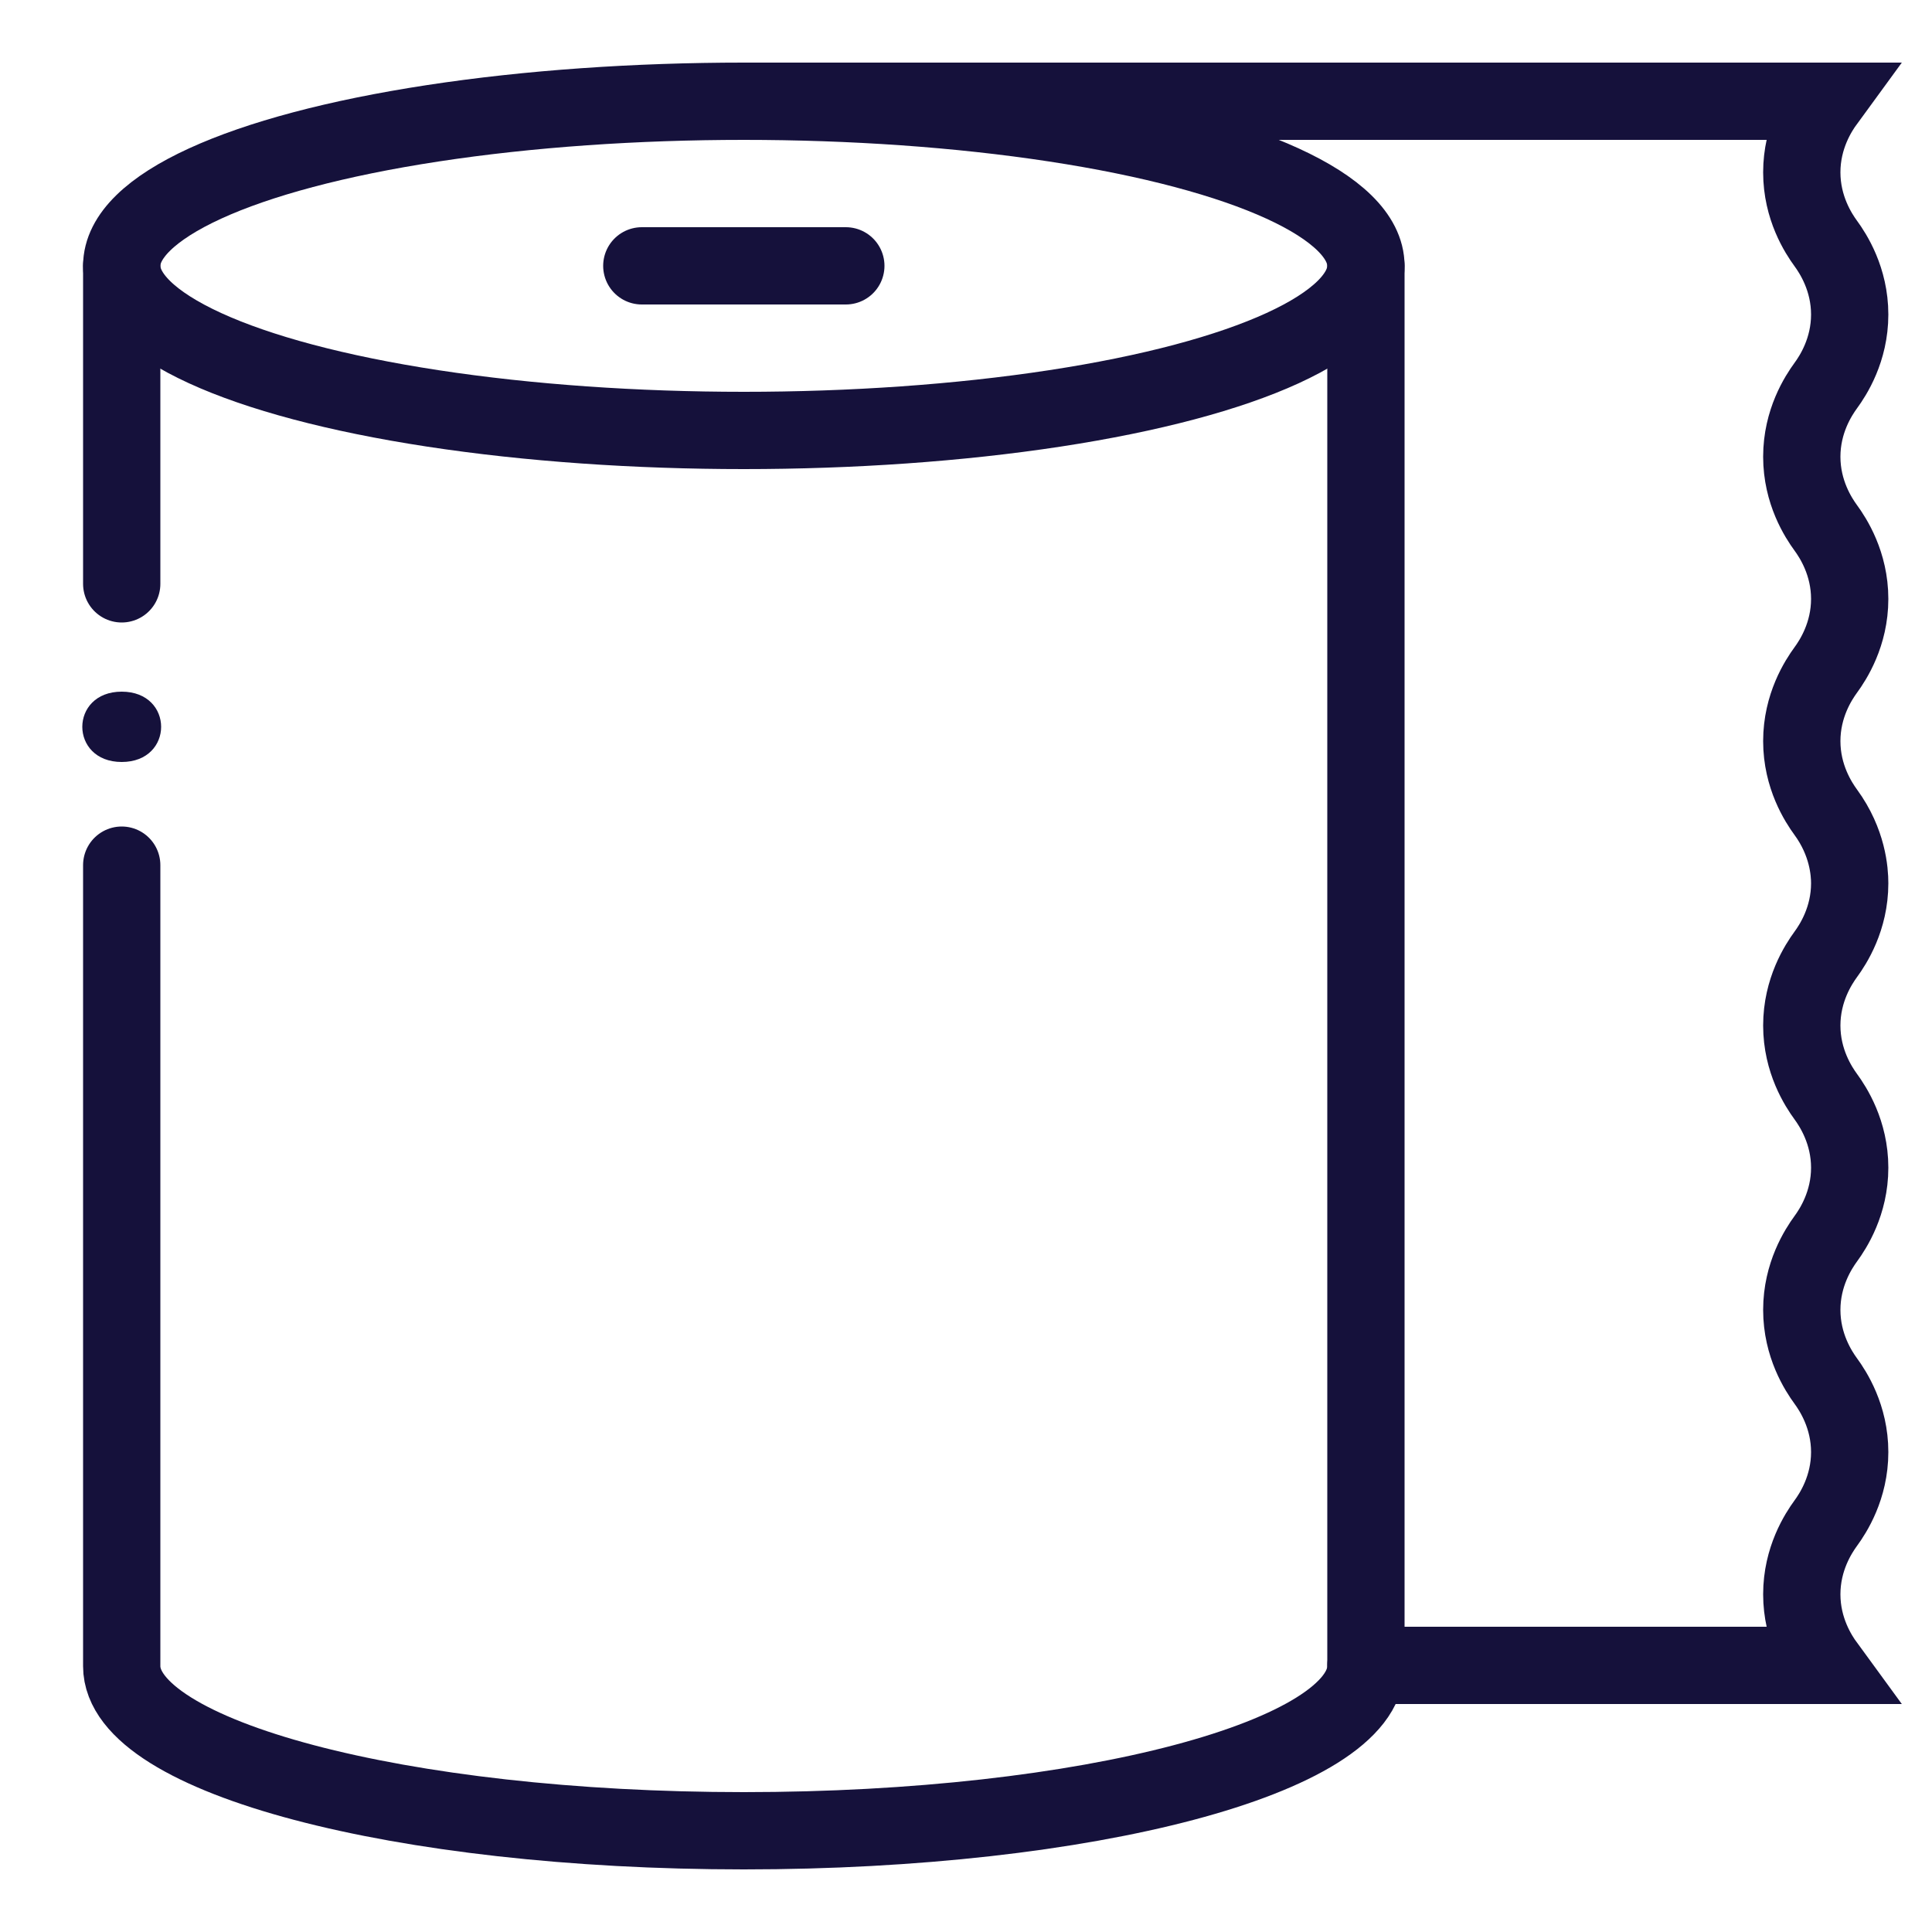 <?xml version="1.0" encoding="utf-8"?>
<!-- Generator: Adobe Illustrator 28.0.0, SVG Export Plug-In . SVG Version: 6.00 Build 0)  -->
<svg version="1.1" id="Layer_1" xmlns="http://www.w3.org/2000/svg" xmlns:xlink="http://www.w3.org/1999/xlink" x="0px" y="0px"
	 viewBox="0 0 50 50" style="enable-background:new 0 0 50 50;" xml:space="preserve">
<style type="text/css">
	.st0{fill:none;stroke:#15113B;stroke-width:2;stroke-linecap:round;stroke-miterlimit:10;}
	.st1{fill:#15113B;}
</style>
<g>
	<path class="st0" d="M19.25,2.62h28c-0.19,0.26-0.62,0.92-0.62,1.84s0.43,1.58,0.62,1.84c0.19,0.26,0.62,0.92,0.62,1.84
		s-0.43,1.58-0.62,1.84c-0.19,0.26-0.62,0.92-0.62,1.84c0,0.92,0.43,1.58,0.62,1.84c0.19,0.26,0.62,0.92,0.62,1.84
		c0,0.92-0.43,1.58-0.62,1.84c-0.19,0.26-0.62,0.92-0.62,1.84c0,0.92,0.43,1.58,0.62,1.84c0.57,0.78,0.62,1.54,0.62,1.84
		c0,0.92-0.43,1.58-0.62,1.84c-0.19,0.26-0.62,0.92-0.62,1.84c0,0.92,0.43,1.58,0.62,1.84c0.19,0.26,0.62,0.92,0.62,1.84
		c0,0.92-0.43,1.58-0.62,1.84c-0.19,0.26-0.62,0.92-0.62,1.84s0.43,1.58,0.62,1.84c0.19,0.26,0.62,0.92,0.62,1.84
		c0,0.92-0.43,1.58-0.62,1.84c-0.19,0.26-0.62,0.92-0.62,1.84c0,0.92,0.43,1.58,0.62,1.84h-11.9"/>
	<ellipse class="st0" cx="19.25" cy="6.88" rx="16.1" ry="4.26"/>
	<line class="st0" x1="3.15" y1="15.11" x2="3.15" y2="6.88"/>
	<g>
		<g>
			<path class="st1" d="M3.15,19.72c1.36,0,1.36-1.82,0-1.82C1.79,17.9,1.79,19.72,3.15,19.72L3.15,19.72z"/>
		</g>
	</g>
	<path class="st0" d="M35.35,6.88v36.24c0,2.35-7.21,4.26-16.1,4.26s-16.1-1.91-16.1-4.26V22.39"/>
	<line class="st0" x1="16.61" y1="6.88" x2="21.89" y2="6.88"/>
</g>
</svg>
